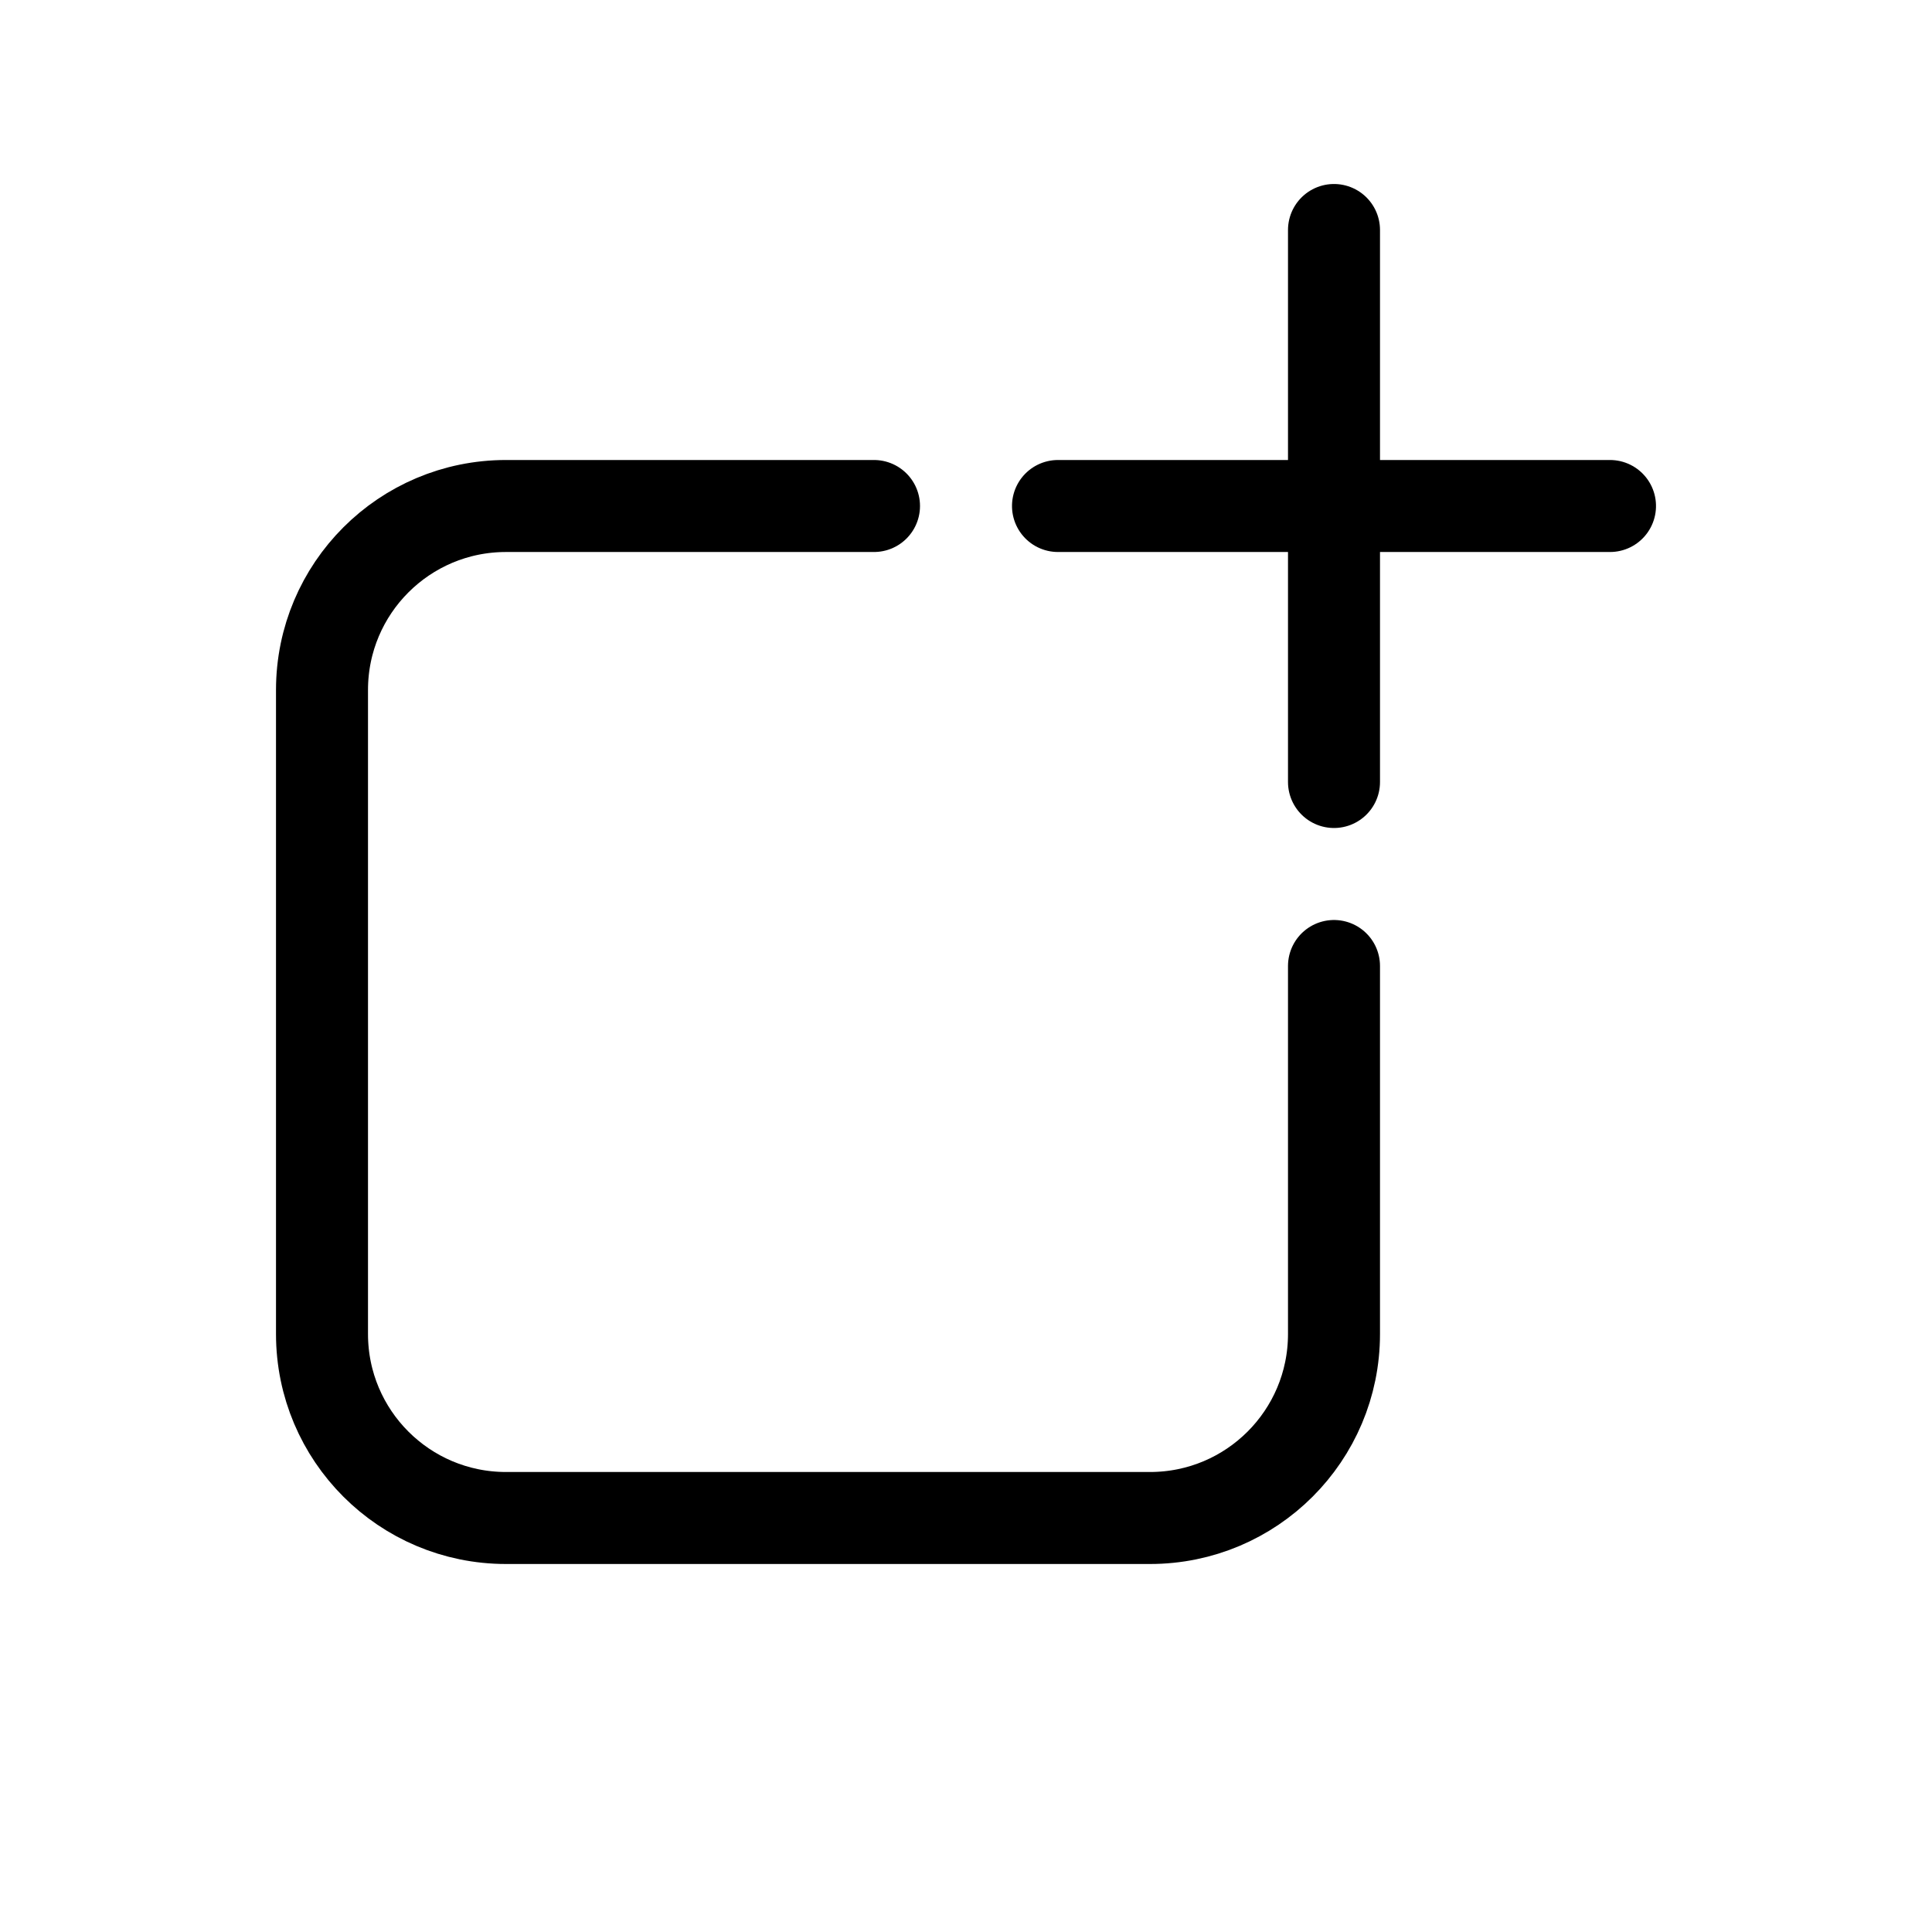 <?xml version="1.0" encoding="utf-8"?>
<svg width="800px" height="800px" viewBox="0 0 21 21" xmlns="http://www.w3.org/2000/svg">
<g fill="none" fill-rule="evenodd" stroke="#000000" stroke-linecap="round" stroke-linejoin="round" transform="translate(3 2)">
<path d="m6.5 3.5h-4c-1.105 0-2 .895-2 2v7c0 1.105.895 2 2 2h7c1.105 0 2-.895 2-2v-3.5-.5"/>
<path d="m11.5.5v6"/>
<path d="m11.5.5v6" transform="matrix(0 1 -1 0 15 -8)"/>
</g>
</svg>
